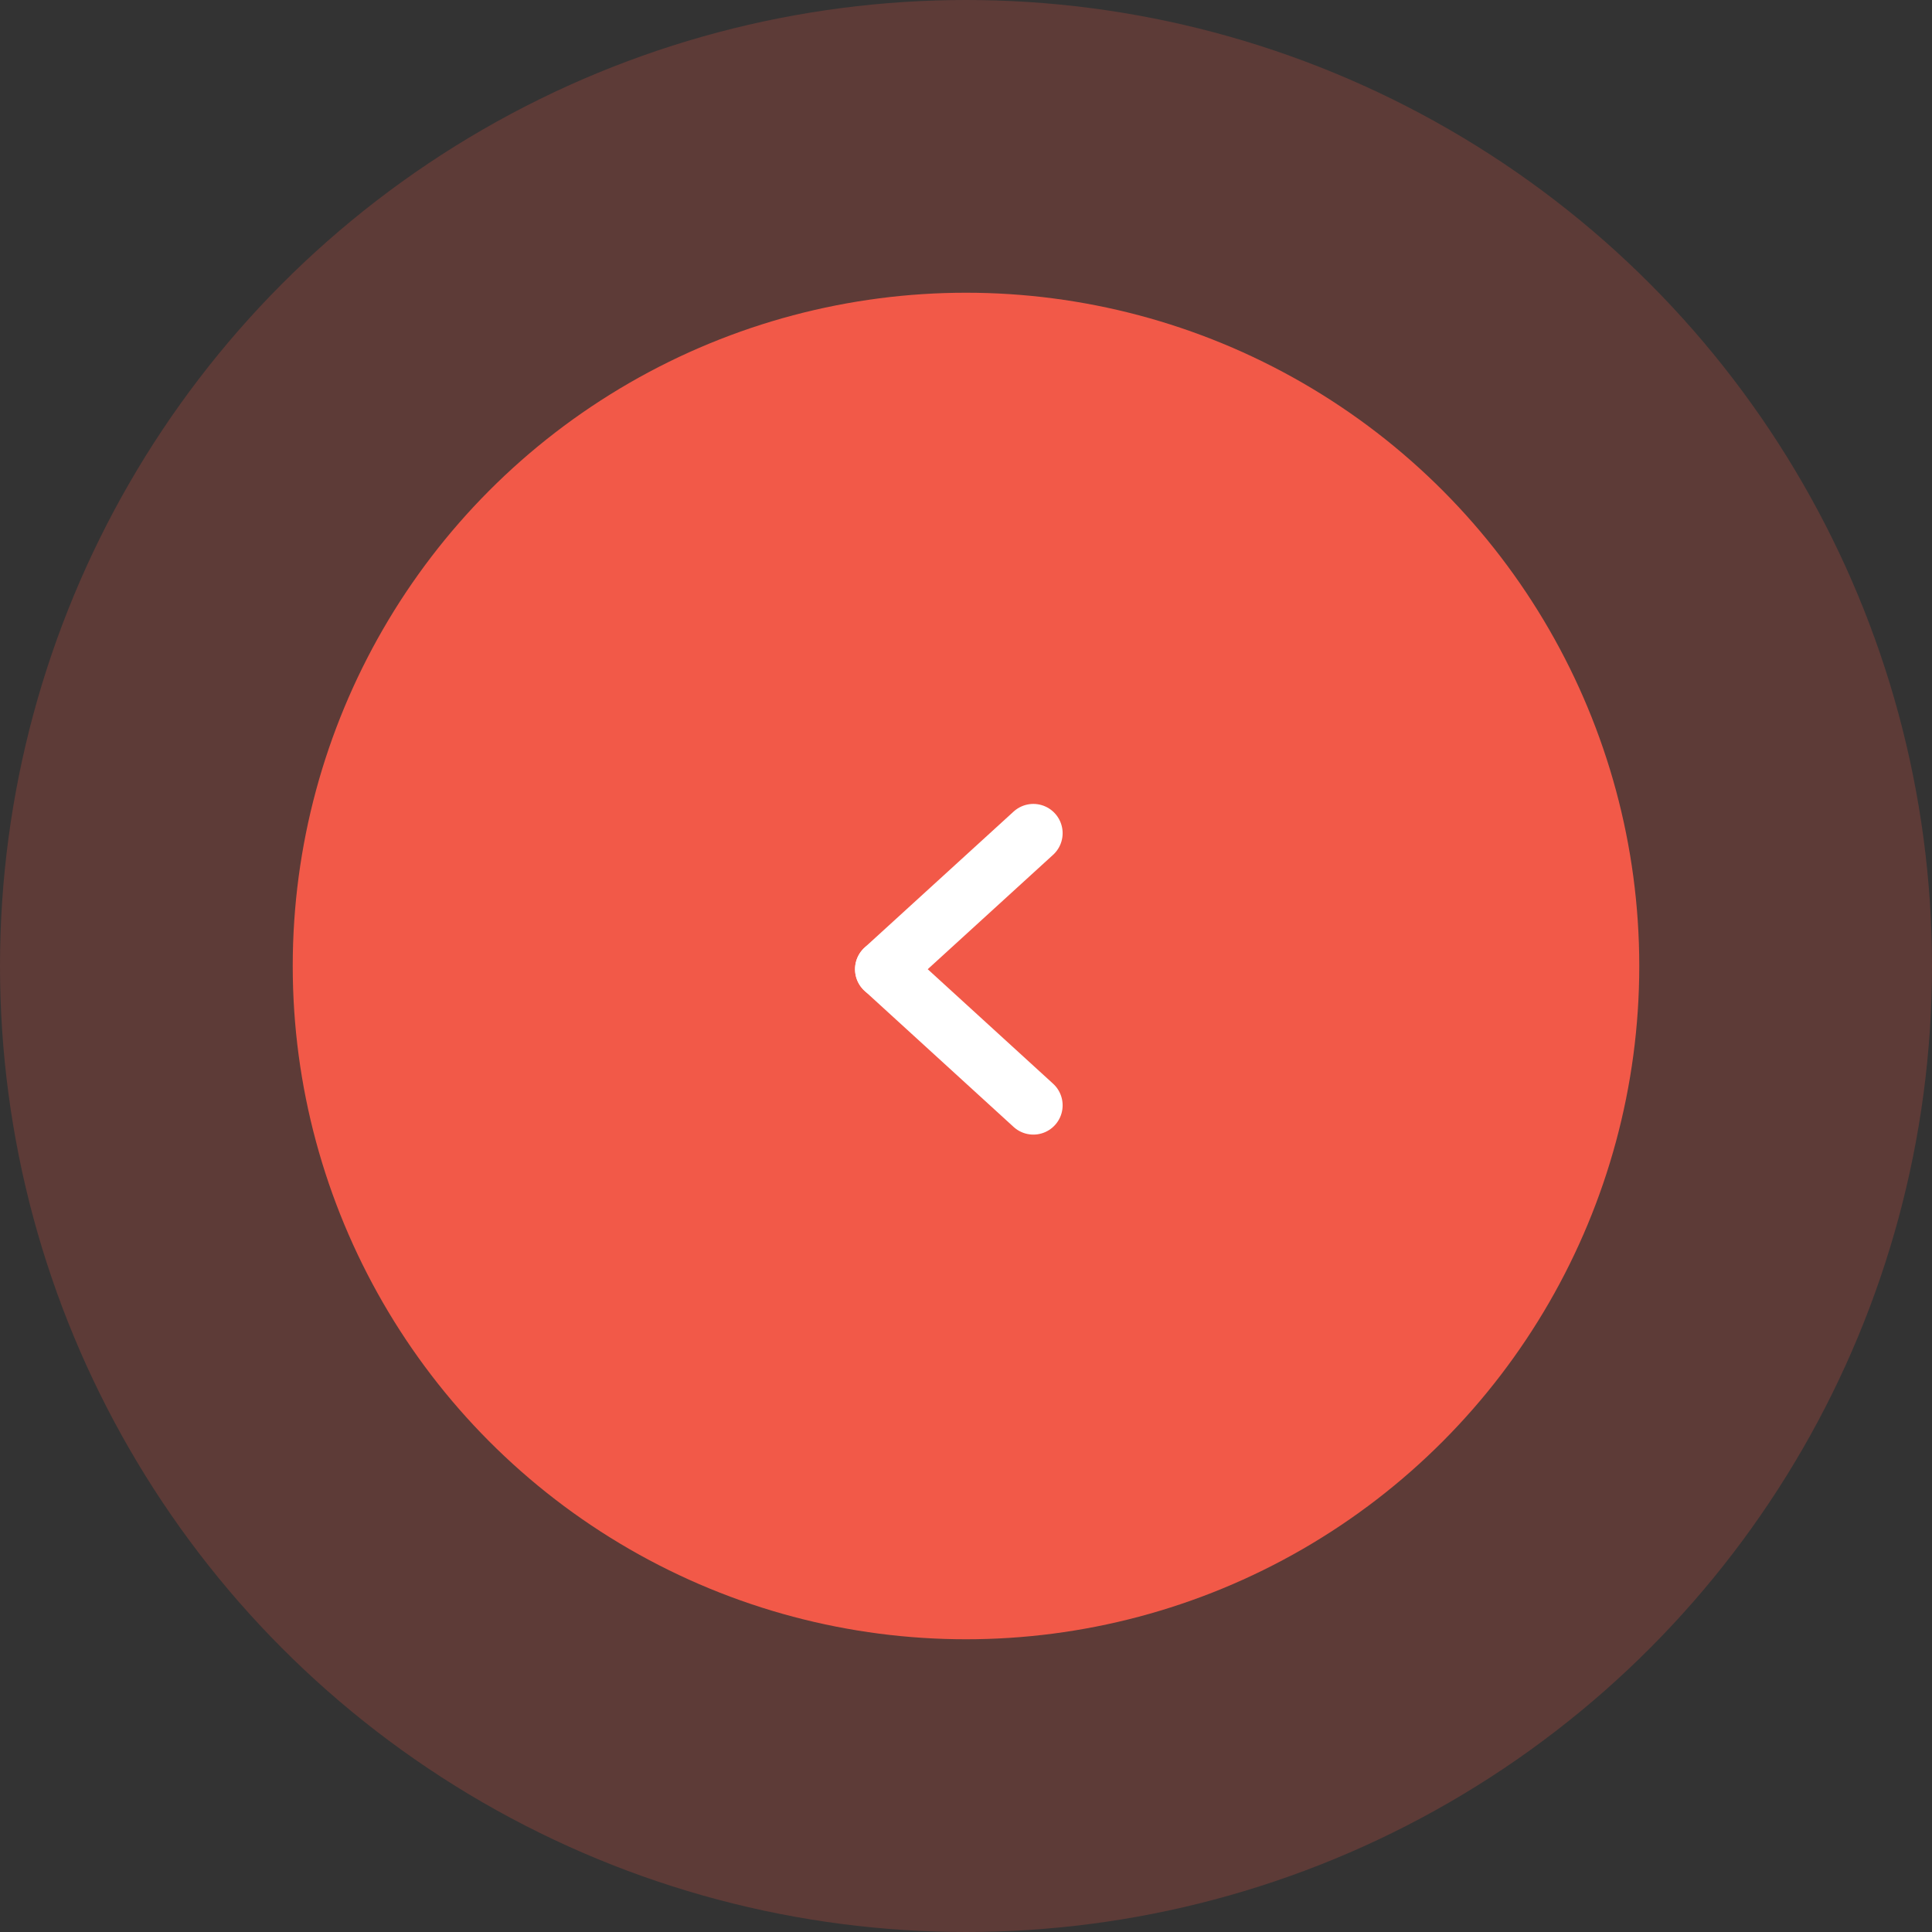 <svg xmlns="http://www.w3.org/2000/svg" width="132" height="132" viewBox="0 0 132 132">
  <rect x="0" y="0" width="132" height="132" fill="#333333" stroke="none"/>
  <g id="Group_912" data-name="Group 912" transform="translate(-456 -566)">
    <circle id="Ellipse_171" data-name="Ellipse 171" cx="66" cy="66" r="66" transform="translate(456 566)" fill="#f25948" opacity="0.22"/>
    <circle id="Ellipse_172" data-name="Ellipse 172" cx="46" cy="46" r="46" transform="translate(476 586)" fill="#f25948"/>
    <g id="Icon_feather-arrow-left" data-name="Icon feather-arrow-left" transform="translate(537.684 641.519) rotate(180)">
      <path id="Path_13" data-name="Path 13" d="M0,0H0" transform="translate(21.265 9.297)" fill="none" stroke="#fff" stroke-linecap="round" stroke-linejoin="round" stroke-width="4"/>
      <path id="Path_14" data-name="Path 14" d="M0,18.593,10.184,9.3,0,0" transform="translate(11.082 0)" fill="none" stroke="#fff" stroke-linecap="round" stroke-linejoin="round" stroke-width="4"/>
    </g>
  </g>
</svg>
